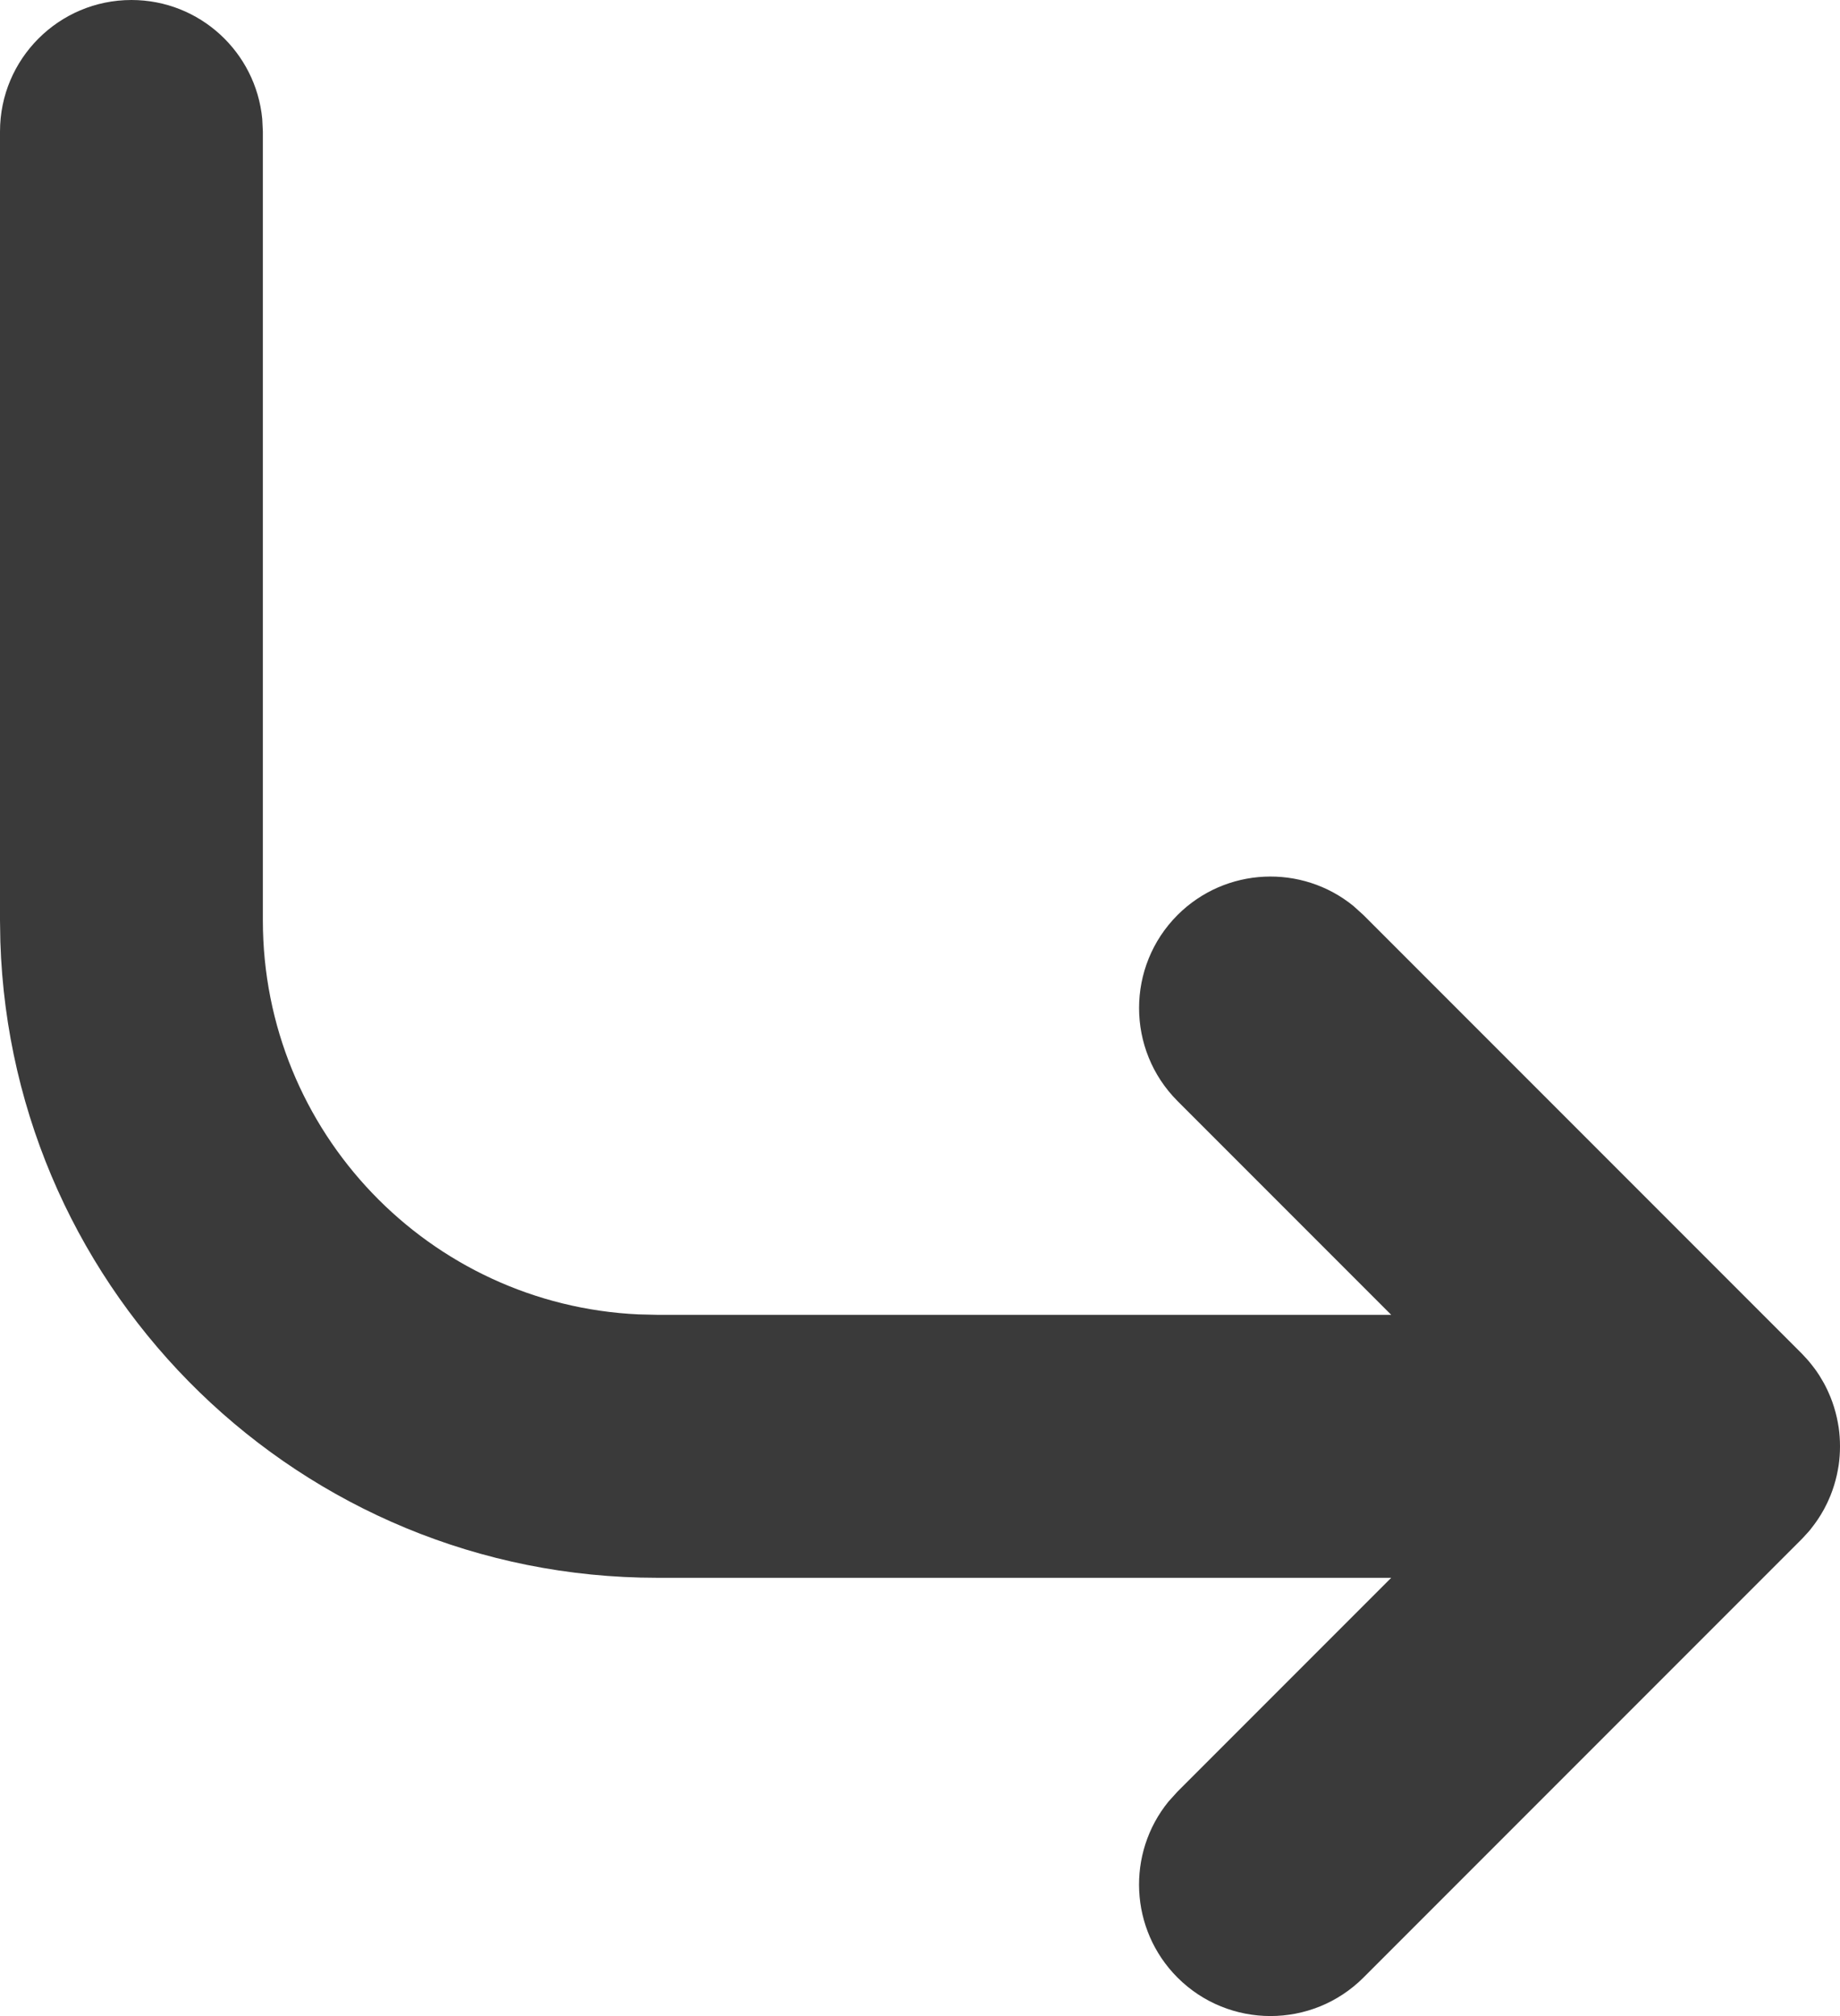 <?xml version="1.0" encoding="UTF-8"?>
<svg width="21px" height="23px" viewBox="0 0 21 23" version="1.1" xmlns="http://www.w3.org/2000/svg" xmlns:xlink="http://www.w3.org/1999/xlink">
    <title>Icons/Redirect</title>
    <g id="Design" stroke="none" stroke-width="1" fill="none" fill-rule="evenodd">
        <g id="Achievements" transform="translate(-710, -839)" fill="#3A3A3A" fill-rule="nonzero">
            <g id="Group-2" transform="translate(485, 689)">
                <g id="Icons/Redirect" transform="translate(223, 149)">
                    <path d="M22.5,2 C23.328,2 24,2.672 24,3.5 C24,4.28 23.405,4.92 22.644,4.993 L22.5,5 L13.5,5 C11.085,5 9.115,6.901 9.005,9.288 L9,9.5 L9,17.878 L11.439,15.439 C12.025,14.854 12.975,14.854 13.561,15.439 C14.11,15.989 14.144,16.858 13.664,17.447 L13.561,17.561 L8.561,22.561 L8.541,22.58 C8.518,22.602 8.495,22.623 8.472,22.643 L8.561,22.561 C8.519,22.602 8.476,22.641 8.431,22.676 C8.408,22.694 8.385,22.712 8.361,22.729 C8.343,22.741 8.326,22.753 8.309,22.764 C8.29,22.776 8.27,22.788 8.25,22.799 C8.229,22.812 8.207,22.824 8.185,22.835 C8.16,22.848 8.136,22.859 8.111,22.87 C8.094,22.878 8.077,22.885 8.06,22.892 C7.985,22.922 7.907,22.946 7.827,22.964 C7.79,22.972 7.752,22.979 7.715,22.985 C7.645,22.995 7.573,23 7.5,23 C7.476,23 7.452,22.999 7.429,22.998 L7.5,23 C7.427,23 7.355,22.995 7.285,22.985 C7.248,22.979 7.21,22.972 7.173,22.964 C7.093,22.946 7.015,22.922 6.94,22.892 C6.923,22.885 6.906,22.878 6.889,22.87 C6.864,22.859 6.84,22.848 6.816,22.835 C6.793,22.824 6.771,22.812 6.75,22.799 C6.73,22.788 6.71,22.776 6.691,22.763 C6.674,22.753 6.657,22.741 6.64,22.729 C6.615,22.712 6.592,22.694 6.569,22.676 C6.564,22.672 6.558,22.668 6.553,22.664 L6.528,22.643 C6.505,22.623 6.482,22.602 6.459,22.58 L6.439,22.561 L1.439,17.561 C0.854,16.975 0.854,16.025 1.439,15.439 C1.989,14.89 2.858,14.856 3.447,15.336 L3.561,15.439 L6,17.878 L6,9.5 C6,5.439 9.227,2.132 13.257,2.004 L13.5,2 L22.5,2 Z" id="Combined-Shape" transform="translate(12.5, 12.5) rotate(-90) translate(-12.5, -12.5) "></path>
                </g>
            </g>
        </g>
    </g>
</svg>